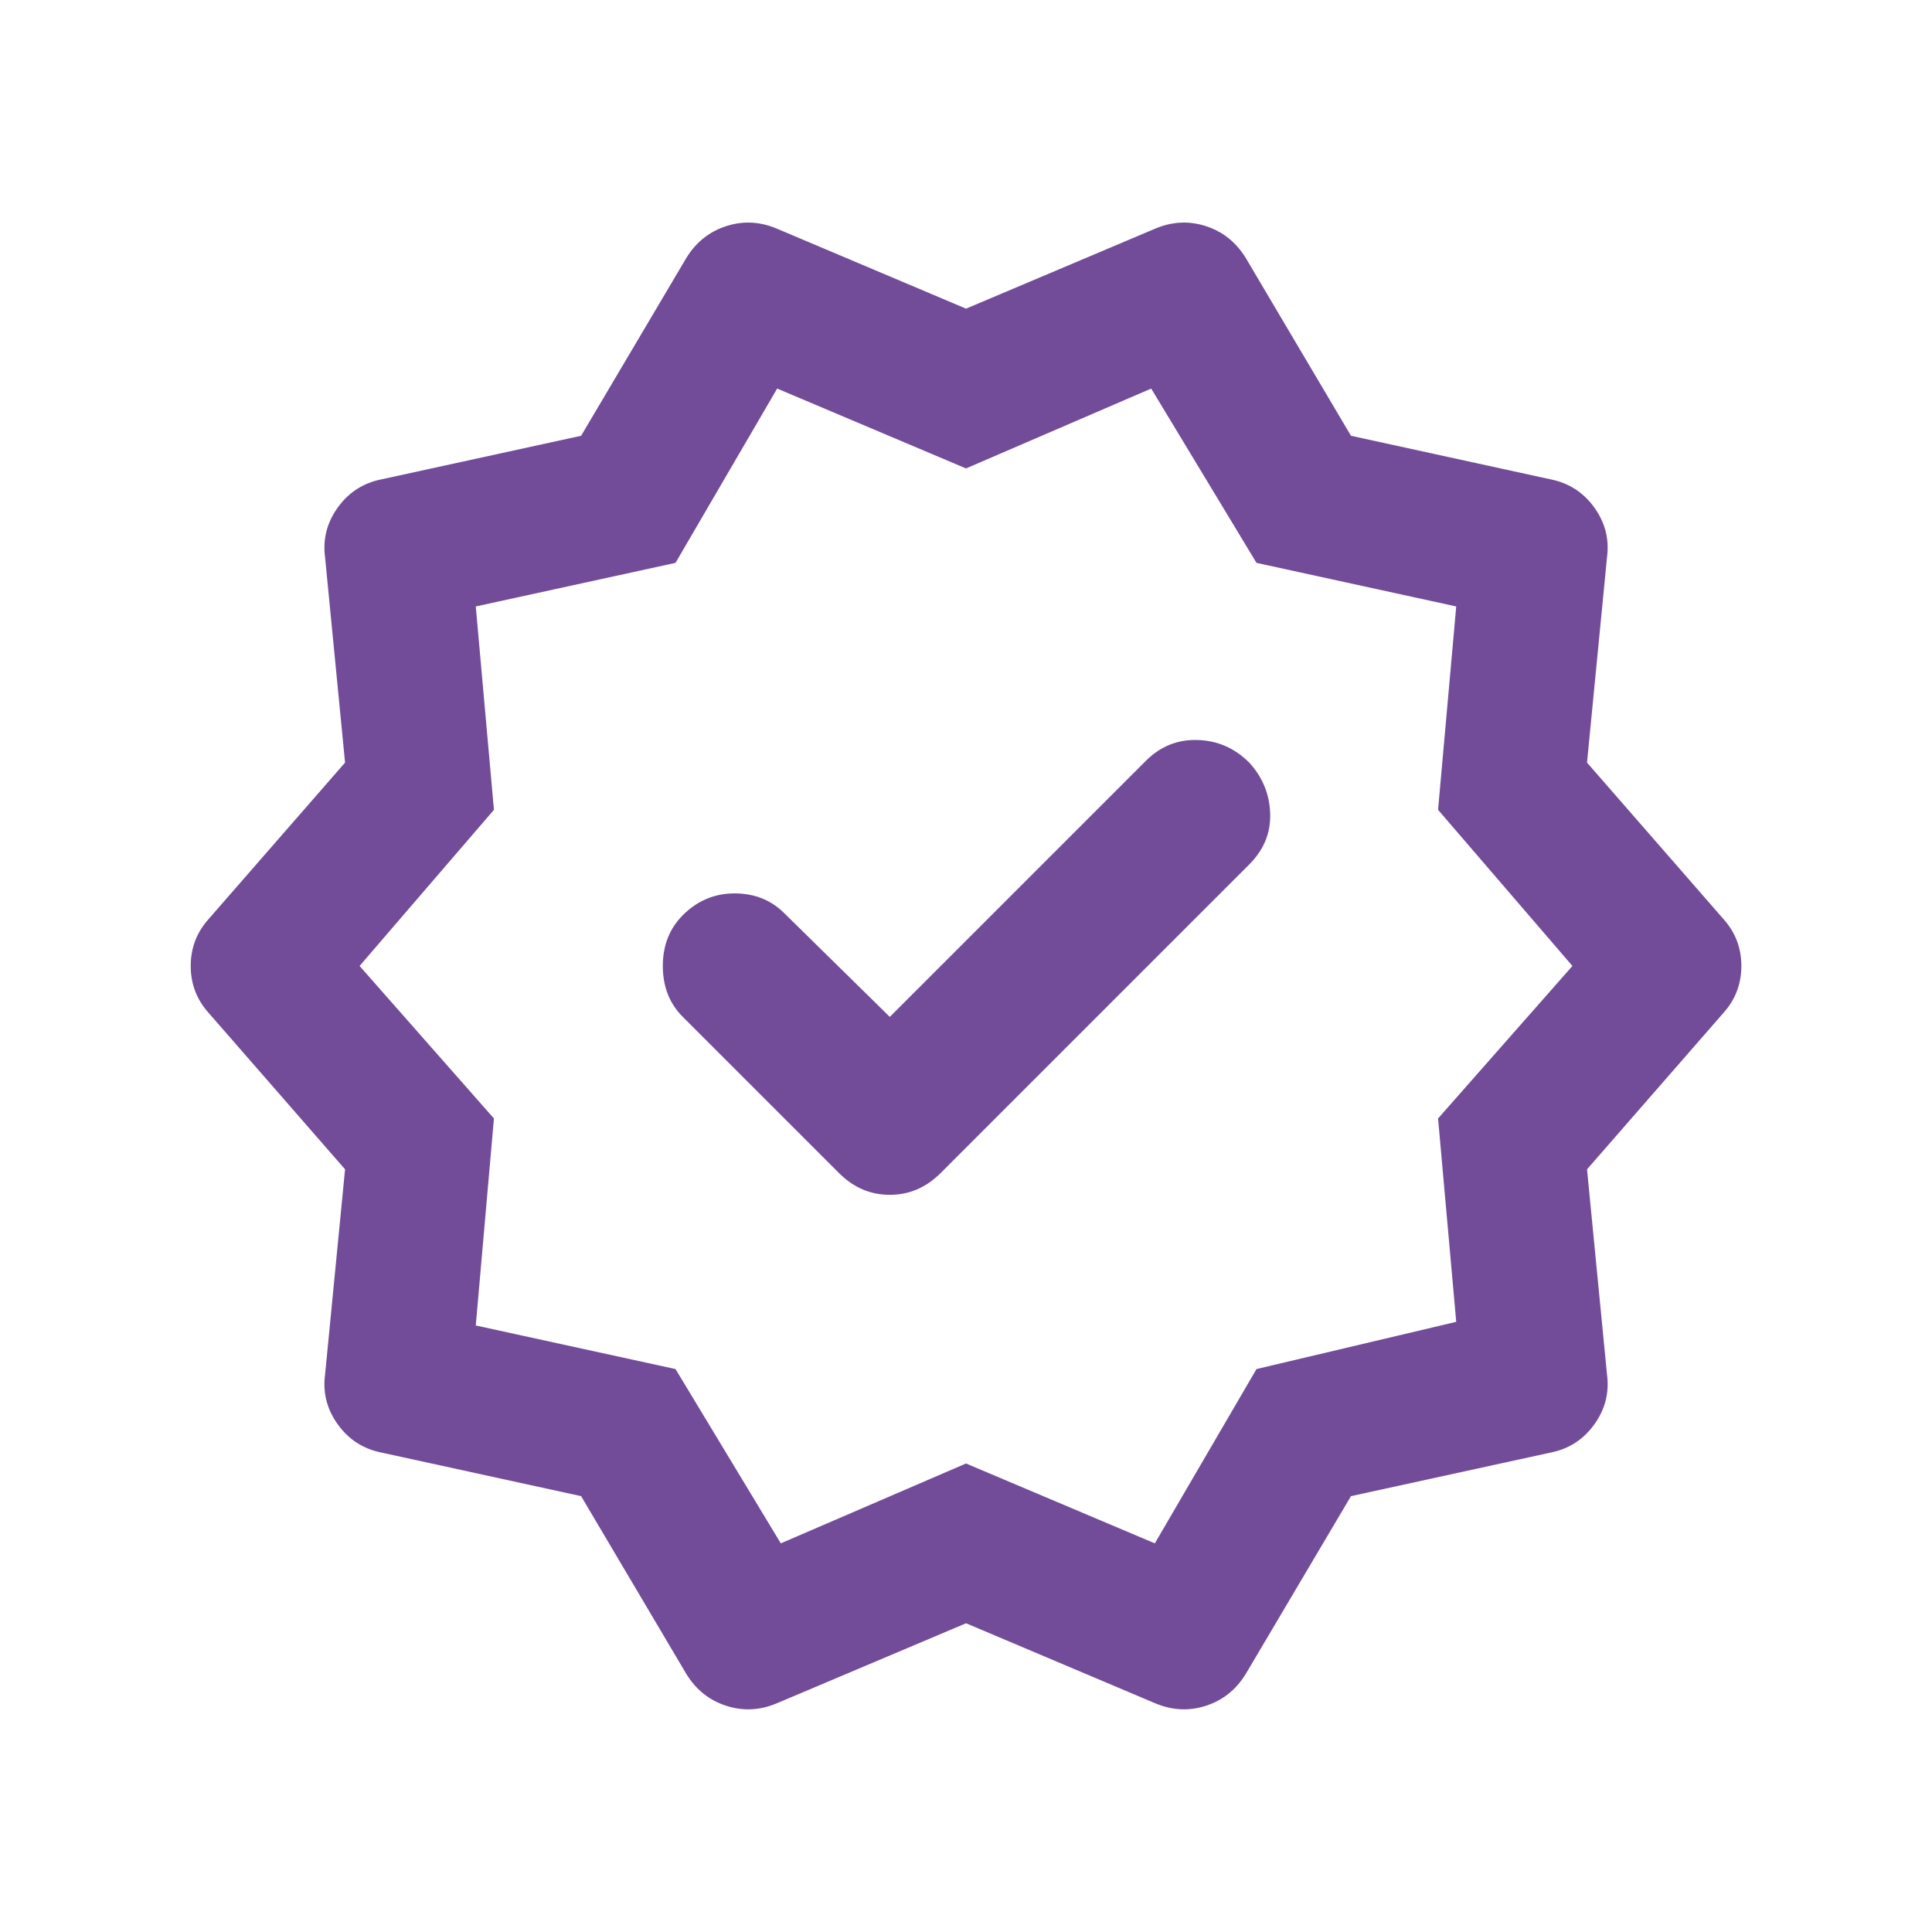 <?xml version="1.0" encoding="UTF-8"?>
<svg id="Livello_1" xmlns="http://www.w3.org/2000/svg" viewBox="0 0 500 500">
  <defs>
    <style>
      .cls-1 {
        fill: #724c99;
      }
    </style>
  </defs>
  <path class="cls-1" d="M230.27,263.16l-27.25-26.78c-3.45-3.45-7.75-5.17-12.92-5.17s-9.63,1.88-13.39,5.64c-3.45,3.45-5.17,7.83-5.17,13.16s1.72,9.71,5.17,13.16l40.41,40.41c3.76,3.76,8.14,5.64,13.16,5.64s9.4-1.88,13.16-5.64l79.88-79.88c3.76-3.76,5.56-8.14,5.4-13.16-.16-5.01-1.96-9.4-5.4-13.16-3.76-3.76-8.22-5.72-13.39-5.87-5.17-.16-9.63,1.64-13.39,5.4l-66.25,66.25ZM177.64,433.25l-27.25-46.05-51.69-11.28c-4.7-.94-8.46-3.37-11.28-7.28-2.82-3.92-3.92-8.22-3.29-12.92l5.17-53.1-35.24-40.41c-3.13-3.45-4.7-7.52-4.7-12.22s1.57-8.77,4.7-12.22l35.24-40.41-5.17-53.1c-.63-4.7.47-9.01,3.29-12.92,2.82-3.92,6.58-6.34,11.28-7.28l51.69-11.28,27.25-46.05c2.51-4.07,5.95-6.81,10.34-8.22s8.77-1.17,13.16.7l48.87,20.67,48.87-20.67c4.39-1.88,8.77-2.11,13.16-.7,4.39,1.41,7.83,4.15,10.34,8.22l27.25,46.05,51.69,11.28c4.7.94,8.46,3.37,11.28,7.28,2.82,3.92,3.92,8.22,3.29,12.92l-5.17,53.1,35.24,40.41c3.13,3.45,4.7,7.52,4.7,12.22s-1.57,8.77-4.7,12.22l-35.24,40.41,5.17,53.1c.63,4.7-.47,9.01-3.29,12.92-2.82,3.92-6.58,6.34-11.28,7.28l-51.69,11.28-27.25,46.05c-2.51,4.07-5.95,6.81-10.34,8.22-4.39,1.41-8.77,1.17-13.16-.7l-48.87-20.67-48.87,20.67c-4.39,1.88-8.77,2.11-13.16.7s-7.83-4.15-10.34-8.22ZM202.07,399.42l47.93-20.67,48.87,20.67,26.31-45.11,51.69-12.22-4.7-52.63,34.77-39.47-34.77-40.41,4.7-52.63-51.69-11.28-27.25-45.11-47.93,20.67-48.87-20.67-26.31,45.11-51.69,11.28,4.7,52.63-34.77,40.41,34.77,39.47-4.7,53.57,51.69,11.28,27.25,45.11Z"/>
</svg>